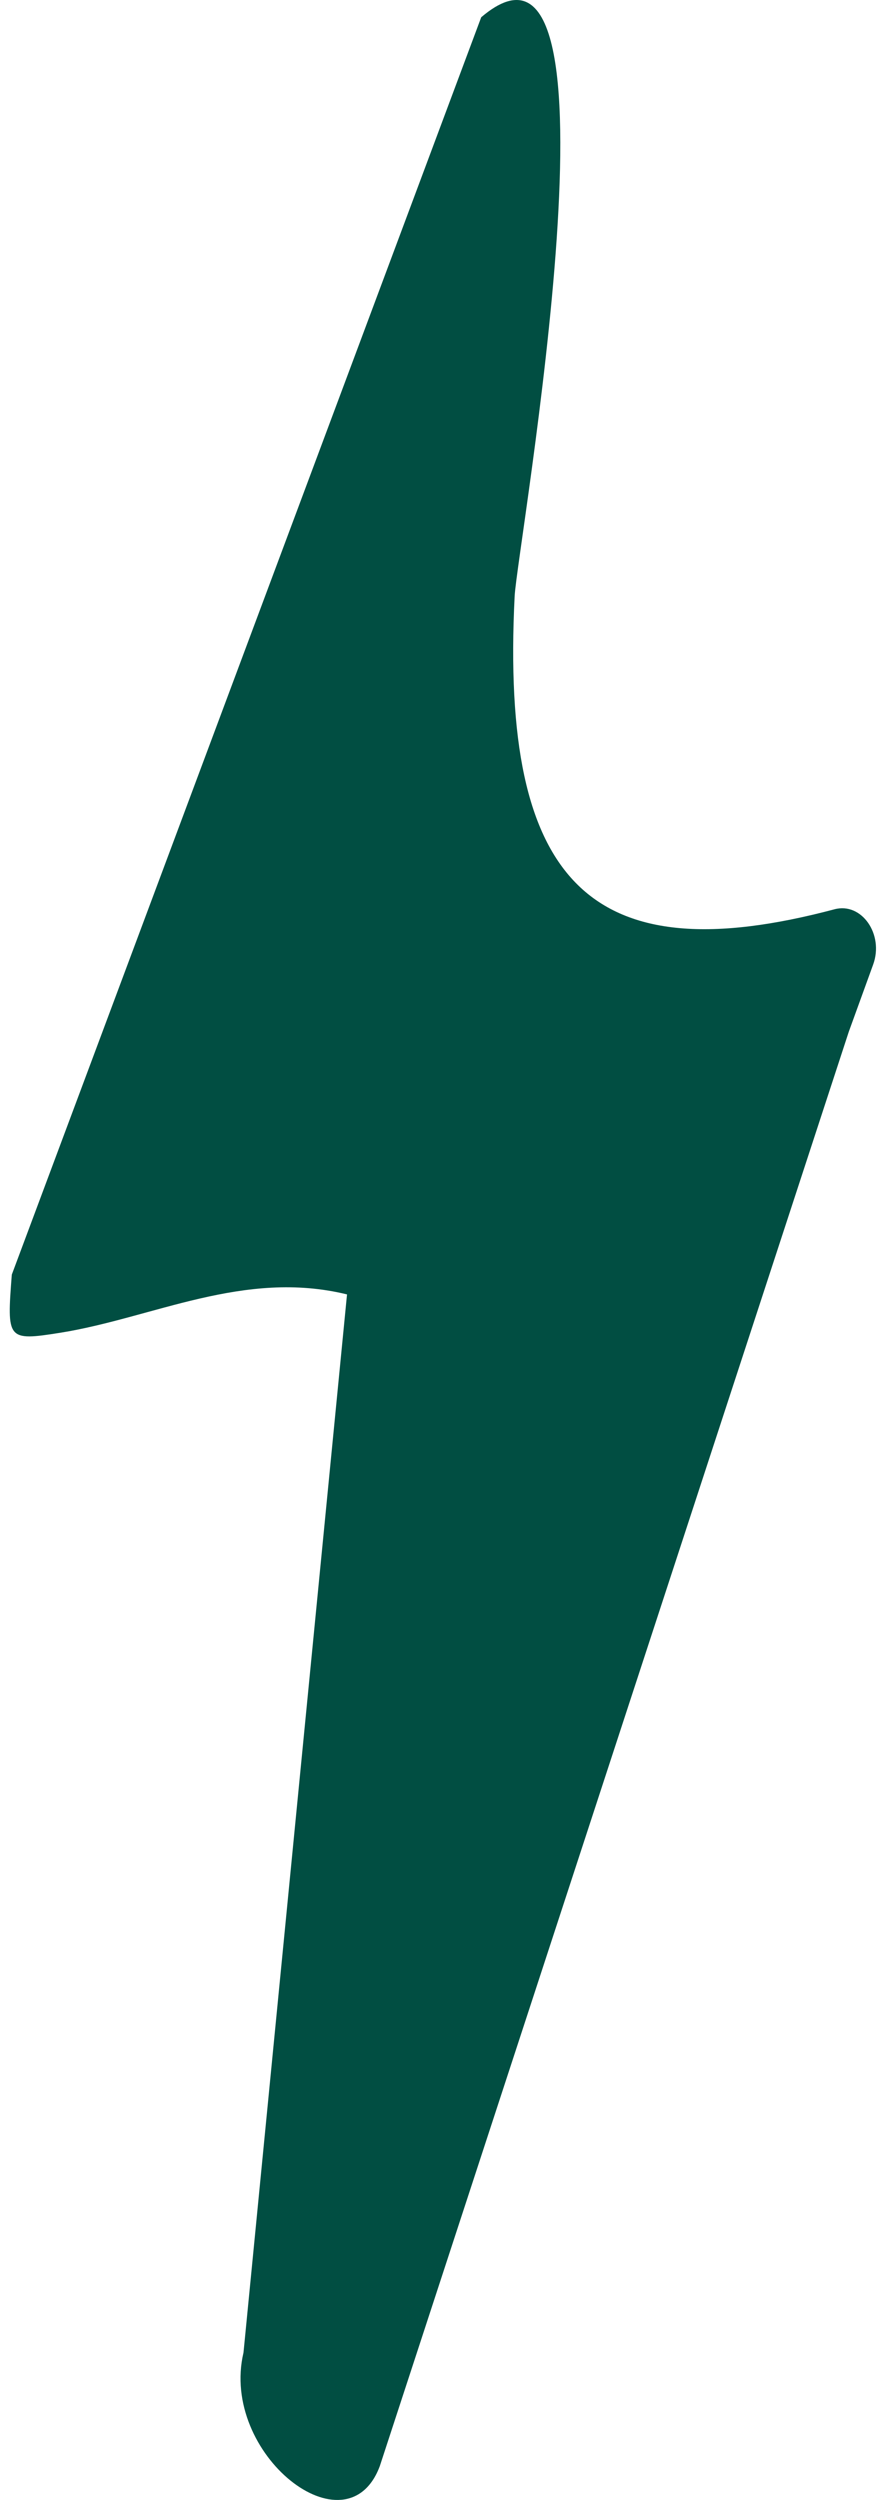 <svg xmlns="http://www.w3.org/2000/svg" width="36" height="101" viewBox="0 0 36 101" fill="none"><path d="M19.443 0.697C25.675 -4.615 20.89 22.12 20.794 24.084C20.21 35.737 23.888 39.344 33.719 36.735C34.809 36.444 35.724 37.743 35.279 38.969L34.295 41.682L15.346 99.632C14.021 103.187 8.87 99.154 9.838 95.048L14.021 52.295C9.855 51.277 6.195 53.241 2.438 53.844C0.276 54.187 0.276 54.125 0.477 51.495L19.443 0.697Z" fill="#014E42"></path></svg>